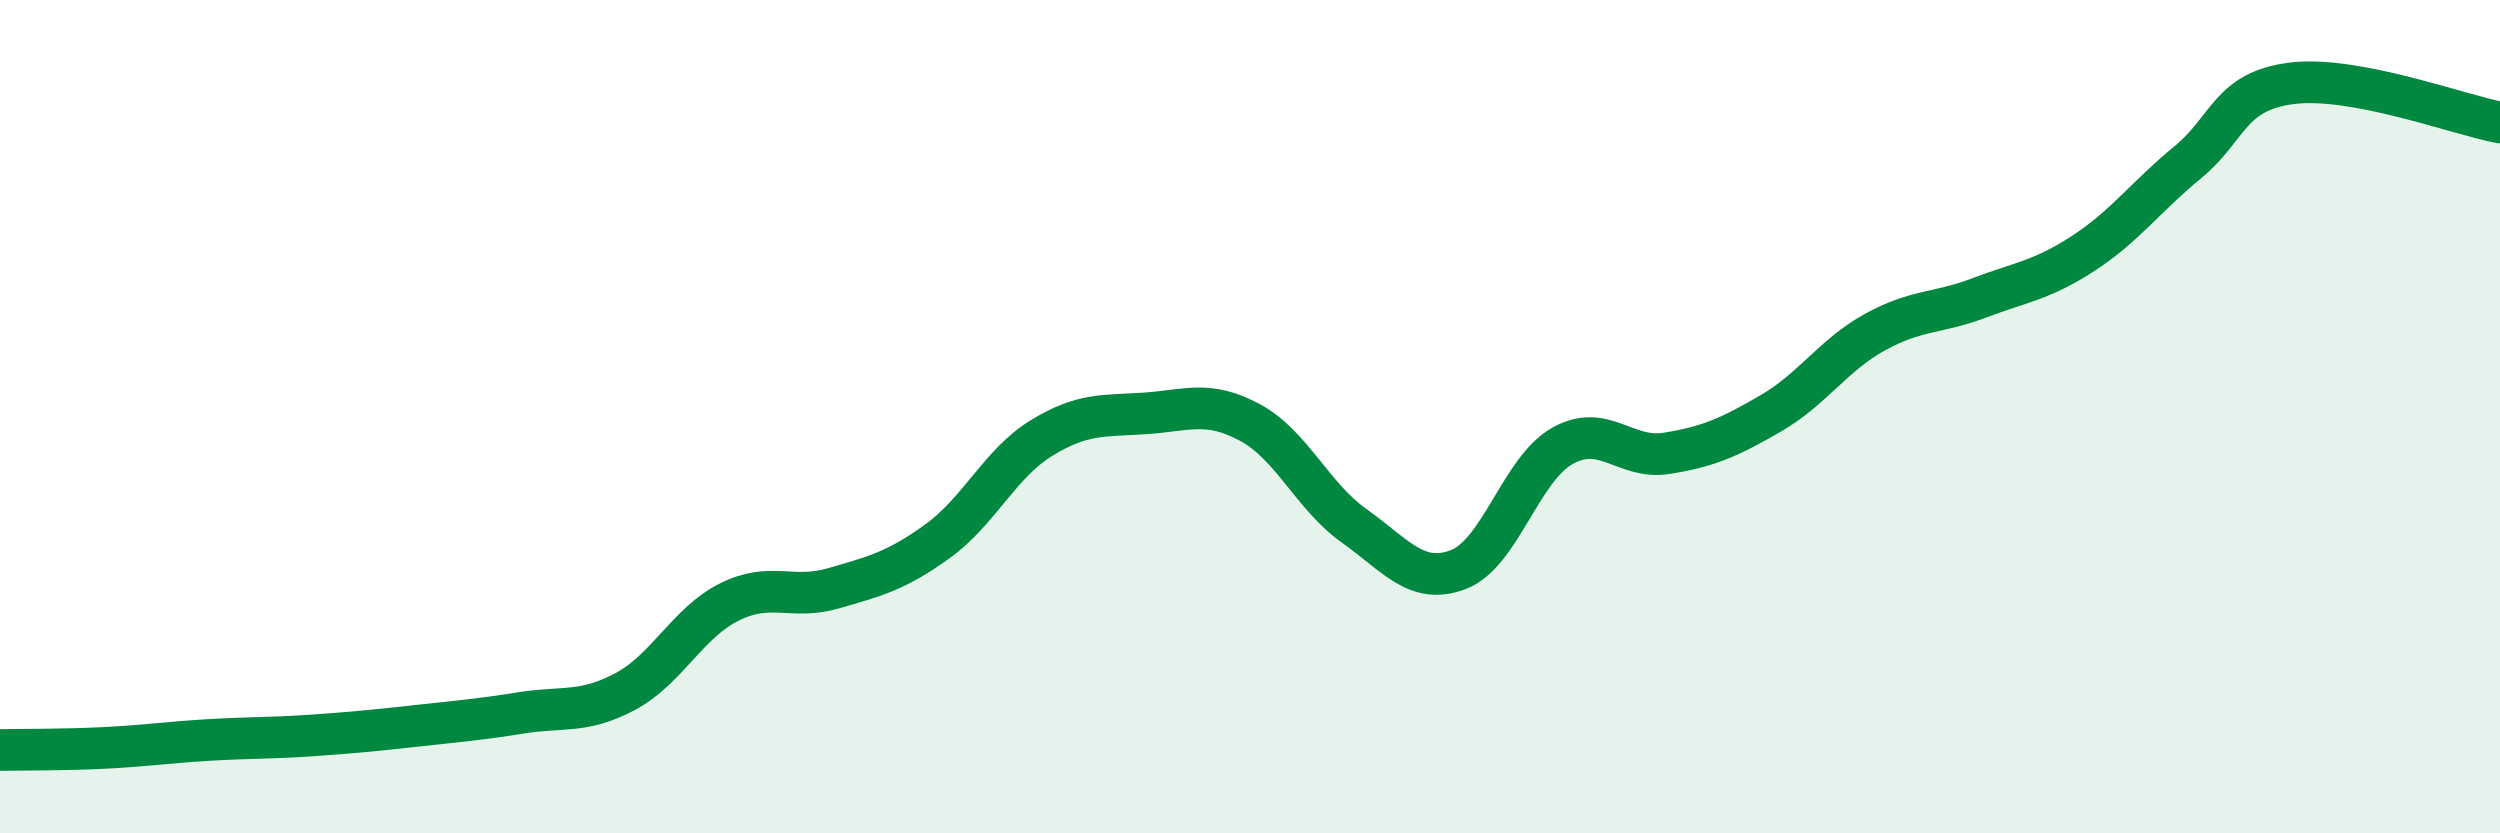 
    <svg width="60" height="20" viewBox="0 0 60 20" xmlns="http://www.w3.org/2000/svg">
      <path
        d="M 0,18 C 0.5,17.99 1.5,18 2.5,17.95 C 3.5,17.9 4,17.82 5,17.76 C 6,17.7 6.5,17.72 7.5,17.65 C 8.5,17.58 9,17.53 10,17.42 C 11,17.31 11.5,17.27 12.5,17.11 C 13.5,16.95 14,17.13 15,16.6 C 16,16.07 16.5,14.95 17.5,14.45 C 18.5,13.95 19,14.41 20,14.12 C 21,13.83 21.5,13.71 22.5,12.99 C 23.5,12.27 24,11.12 25,10.51 C 26,9.9 26.5,9.99 27.5,9.92 C 28.5,9.85 29,9.6 30,10.14 C 31,10.68 31.5,11.91 32.5,12.62 C 33.5,13.33 34,14.05 35,13.67 C 36,13.29 36.5,11.26 37.5,10.7 C 38.5,10.14 39,11.04 40,10.88 C 41,10.72 41.5,10.5 42.5,9.92 C 43.5,9.34 44,8.52 45,7.97 C 46,7.42 46.5,7.53 47.5,7.15 C 48.5,6.77 49,6.73 50,6.08 C 51,5.43 51.5,4.72 52.5,3.9 C 53.5,3.08 53.5,2.19 55,2 C 56.5,1.81 59,2.75 60,2.94L60 20L0 20Z"
        fill="#008740"
        opacity="0.1"
        stroke-linecap="round"
        stroke-linejoin="round"
      />
      <path
        d="M 0,18 C 0.5,17.99 1.5,18 2.5,17.95 C 3.5,17.9 4,17.82 5,17.76 C 6,17.7 6.5,17.72 7.5,17.65 C 8.5,17.58 9,17.53 10,17.42 C 11,17.31 11.5,17.27 12.5,17.11 C 13.5,16.95 14,17.13 15,16.6 C 16,16.07 16.5,14.95 17.5,14.45 C 18.5,13.95 19,14.41 20,14.12 C 21,13.83 21.5,13.71 22.5,12.99 C 23.5,12.27 24,11.12 25,10.51 C 26,9.9 26.5,9.99 27.5,9.92 C 28.5,9.85 29,9.6 30,10.14 C 31,10.68 31.5,11.91 32.5,12.62 C 33.5,13.33 34,14.05 35,13.67 C 36,13.29 36.5,11.26 37.5,10.7 C 38.5,10.14 39,11.04 40,10.88 C 41,10.72 41.5,10.5 42.5,9.92 C 43.5,9.34 44,8.52 45,7.97 C 46,7.42 46.5,7.53 47.5,7.15 C 48.5,6.77 49,6.73 50,6.08 C 51,5.43 51.5,4.72 52.5,3.9 C 53.5,3.08 53.5,2.19 55,2 C 56.5,1.81 59,2.75 60,2.94"
        stroke="#008740"
        stroke-width="1"
        fill="none"
        stroke-linecap="round"
        stroke-linejoin="round"
      />
    </svg>
  